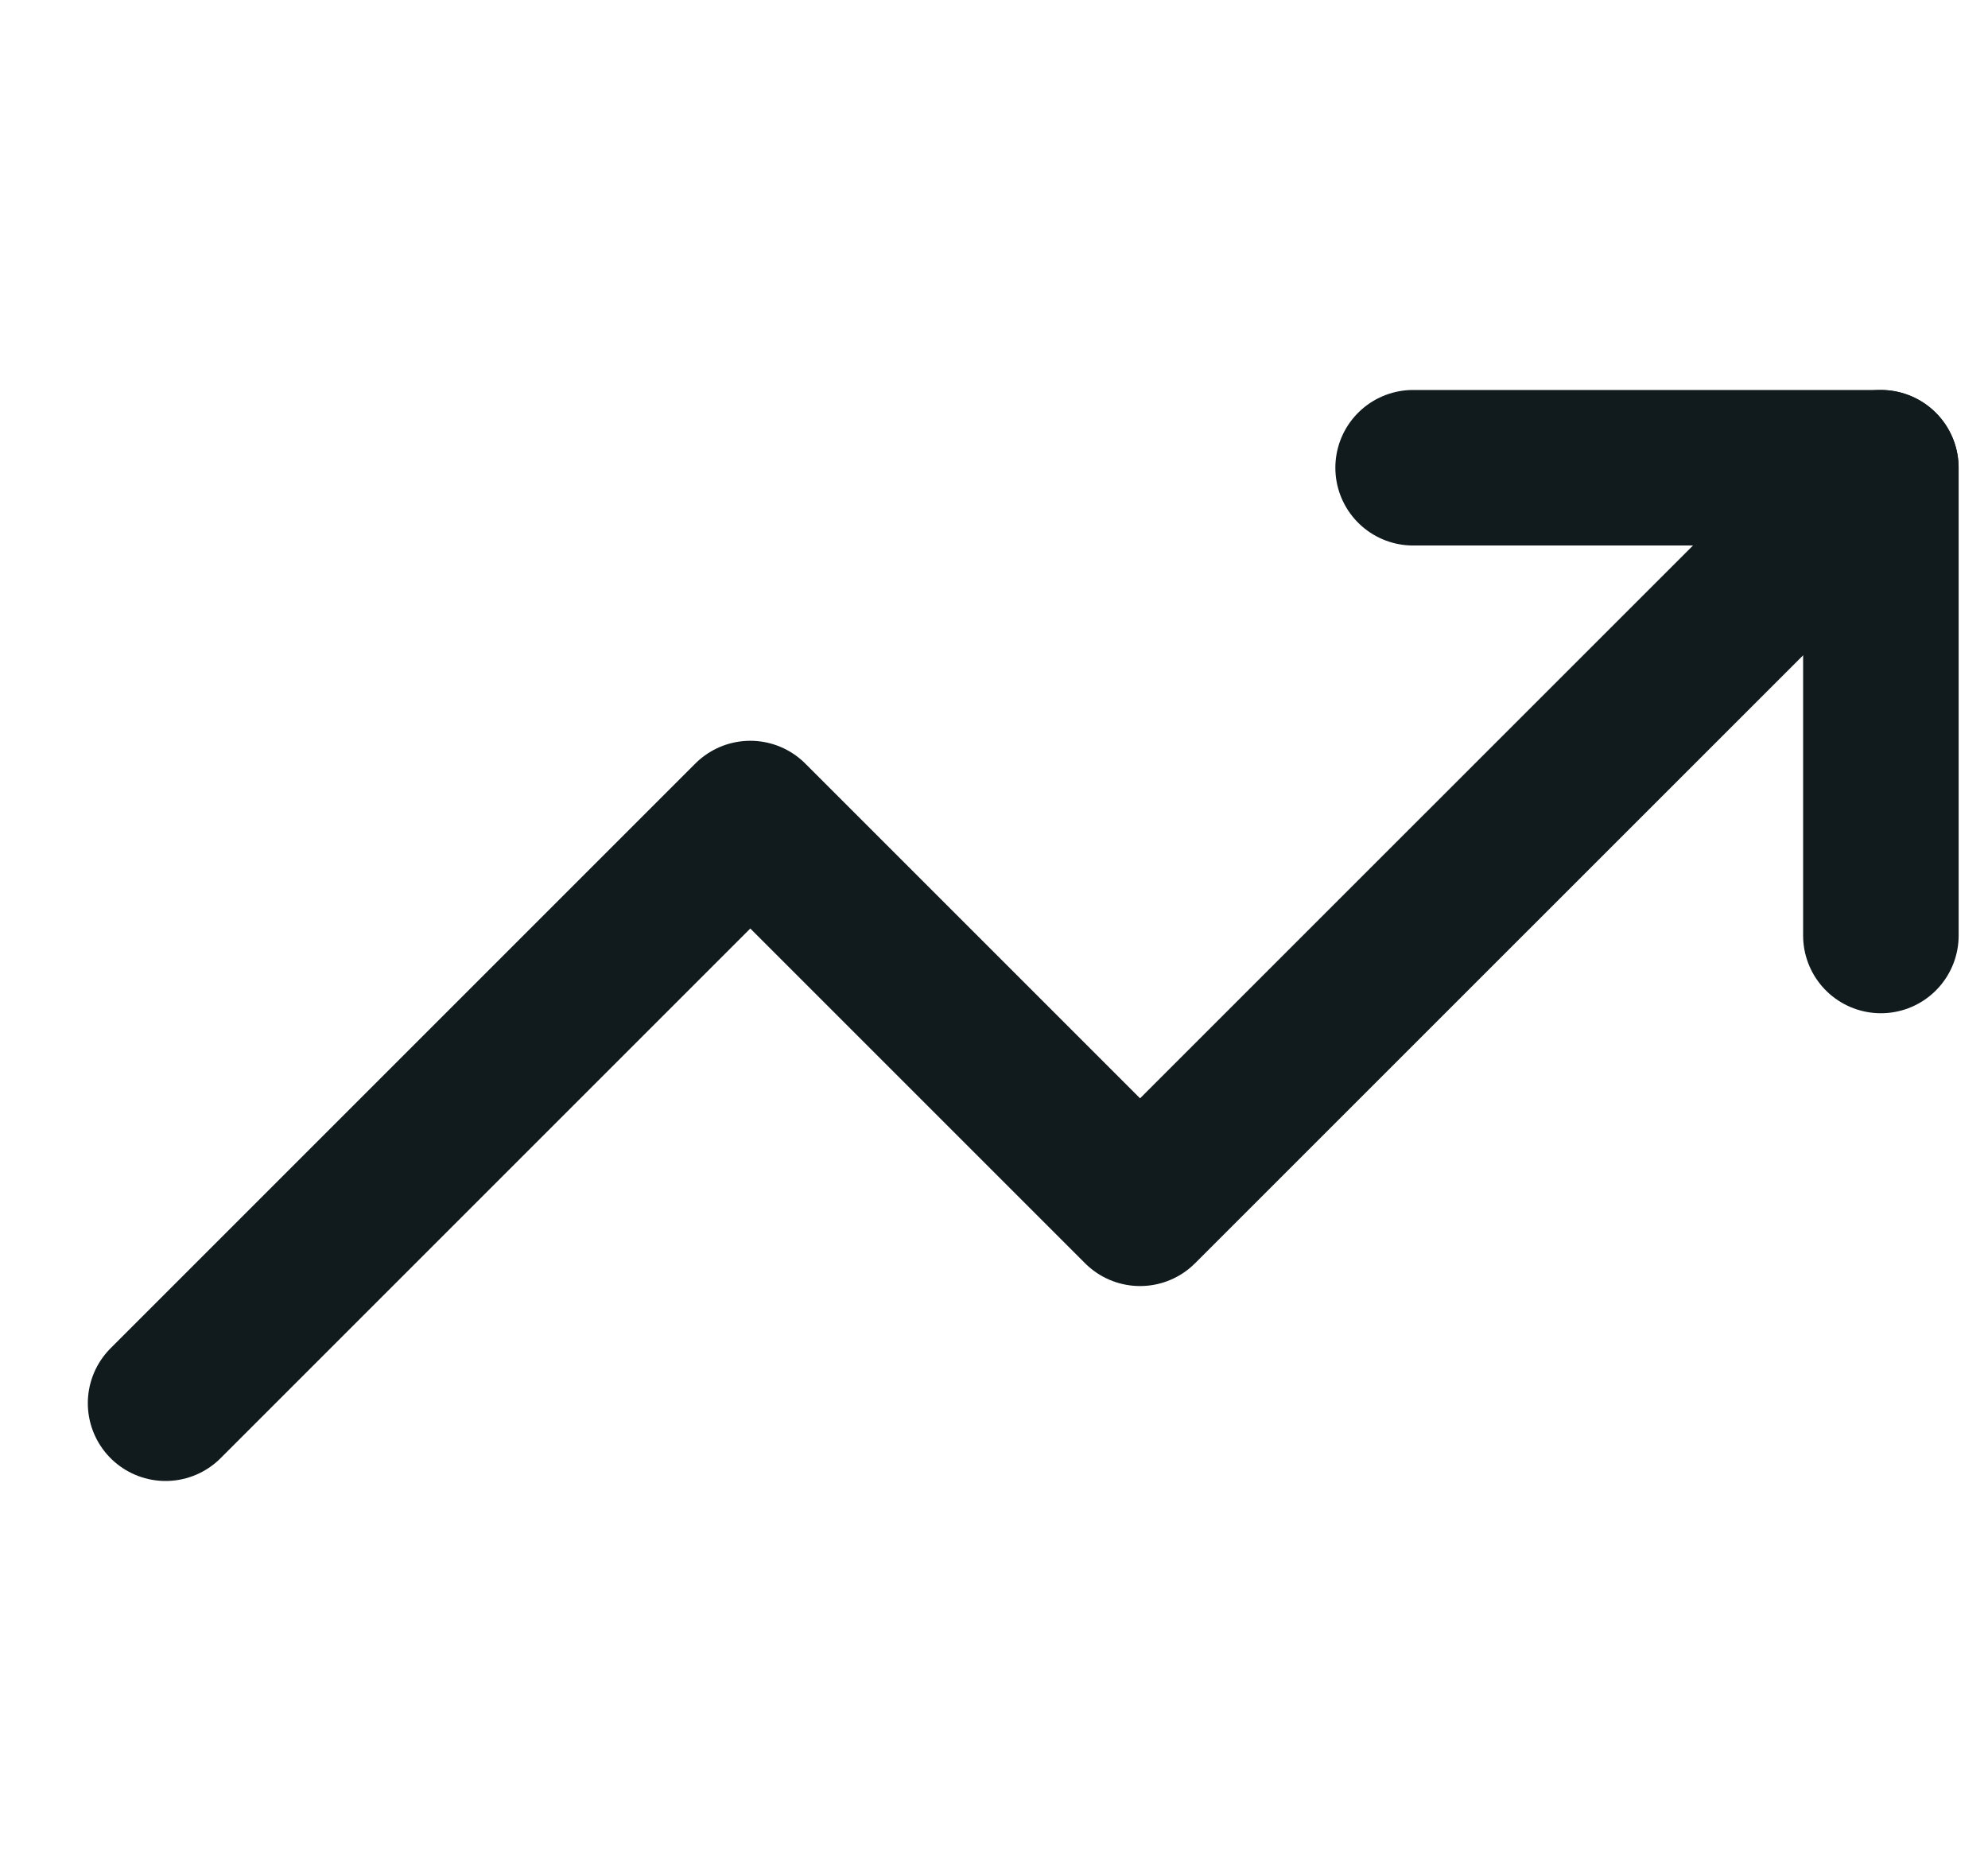 <svg width="17" height="16" viewBox="0 0 17 16" fill="none" xmlns="http://www.w3.org/2000/svg">
<g clip-path="url(#clip0_1764_27744)">
<path d="M16.083 4L9.749 10.333L6.416 7L1.416 12" stroke="#111B1D" stroke-width="1.33" stroke-linecap="round" stroke-linejoin="round"/>
<path d="M12.084 4H16.084V8" stroke="#111B1D" stroke-width="1.33" stroke-linecap="round" stroke-linejoin="round"/>
</g>
<defs>
<clipPath id="clip0_1764_27744">
<rect width="16" height="16" fill="white" transform="translate(0.75)"/>
</clipPath>
</defs>
</svg>
